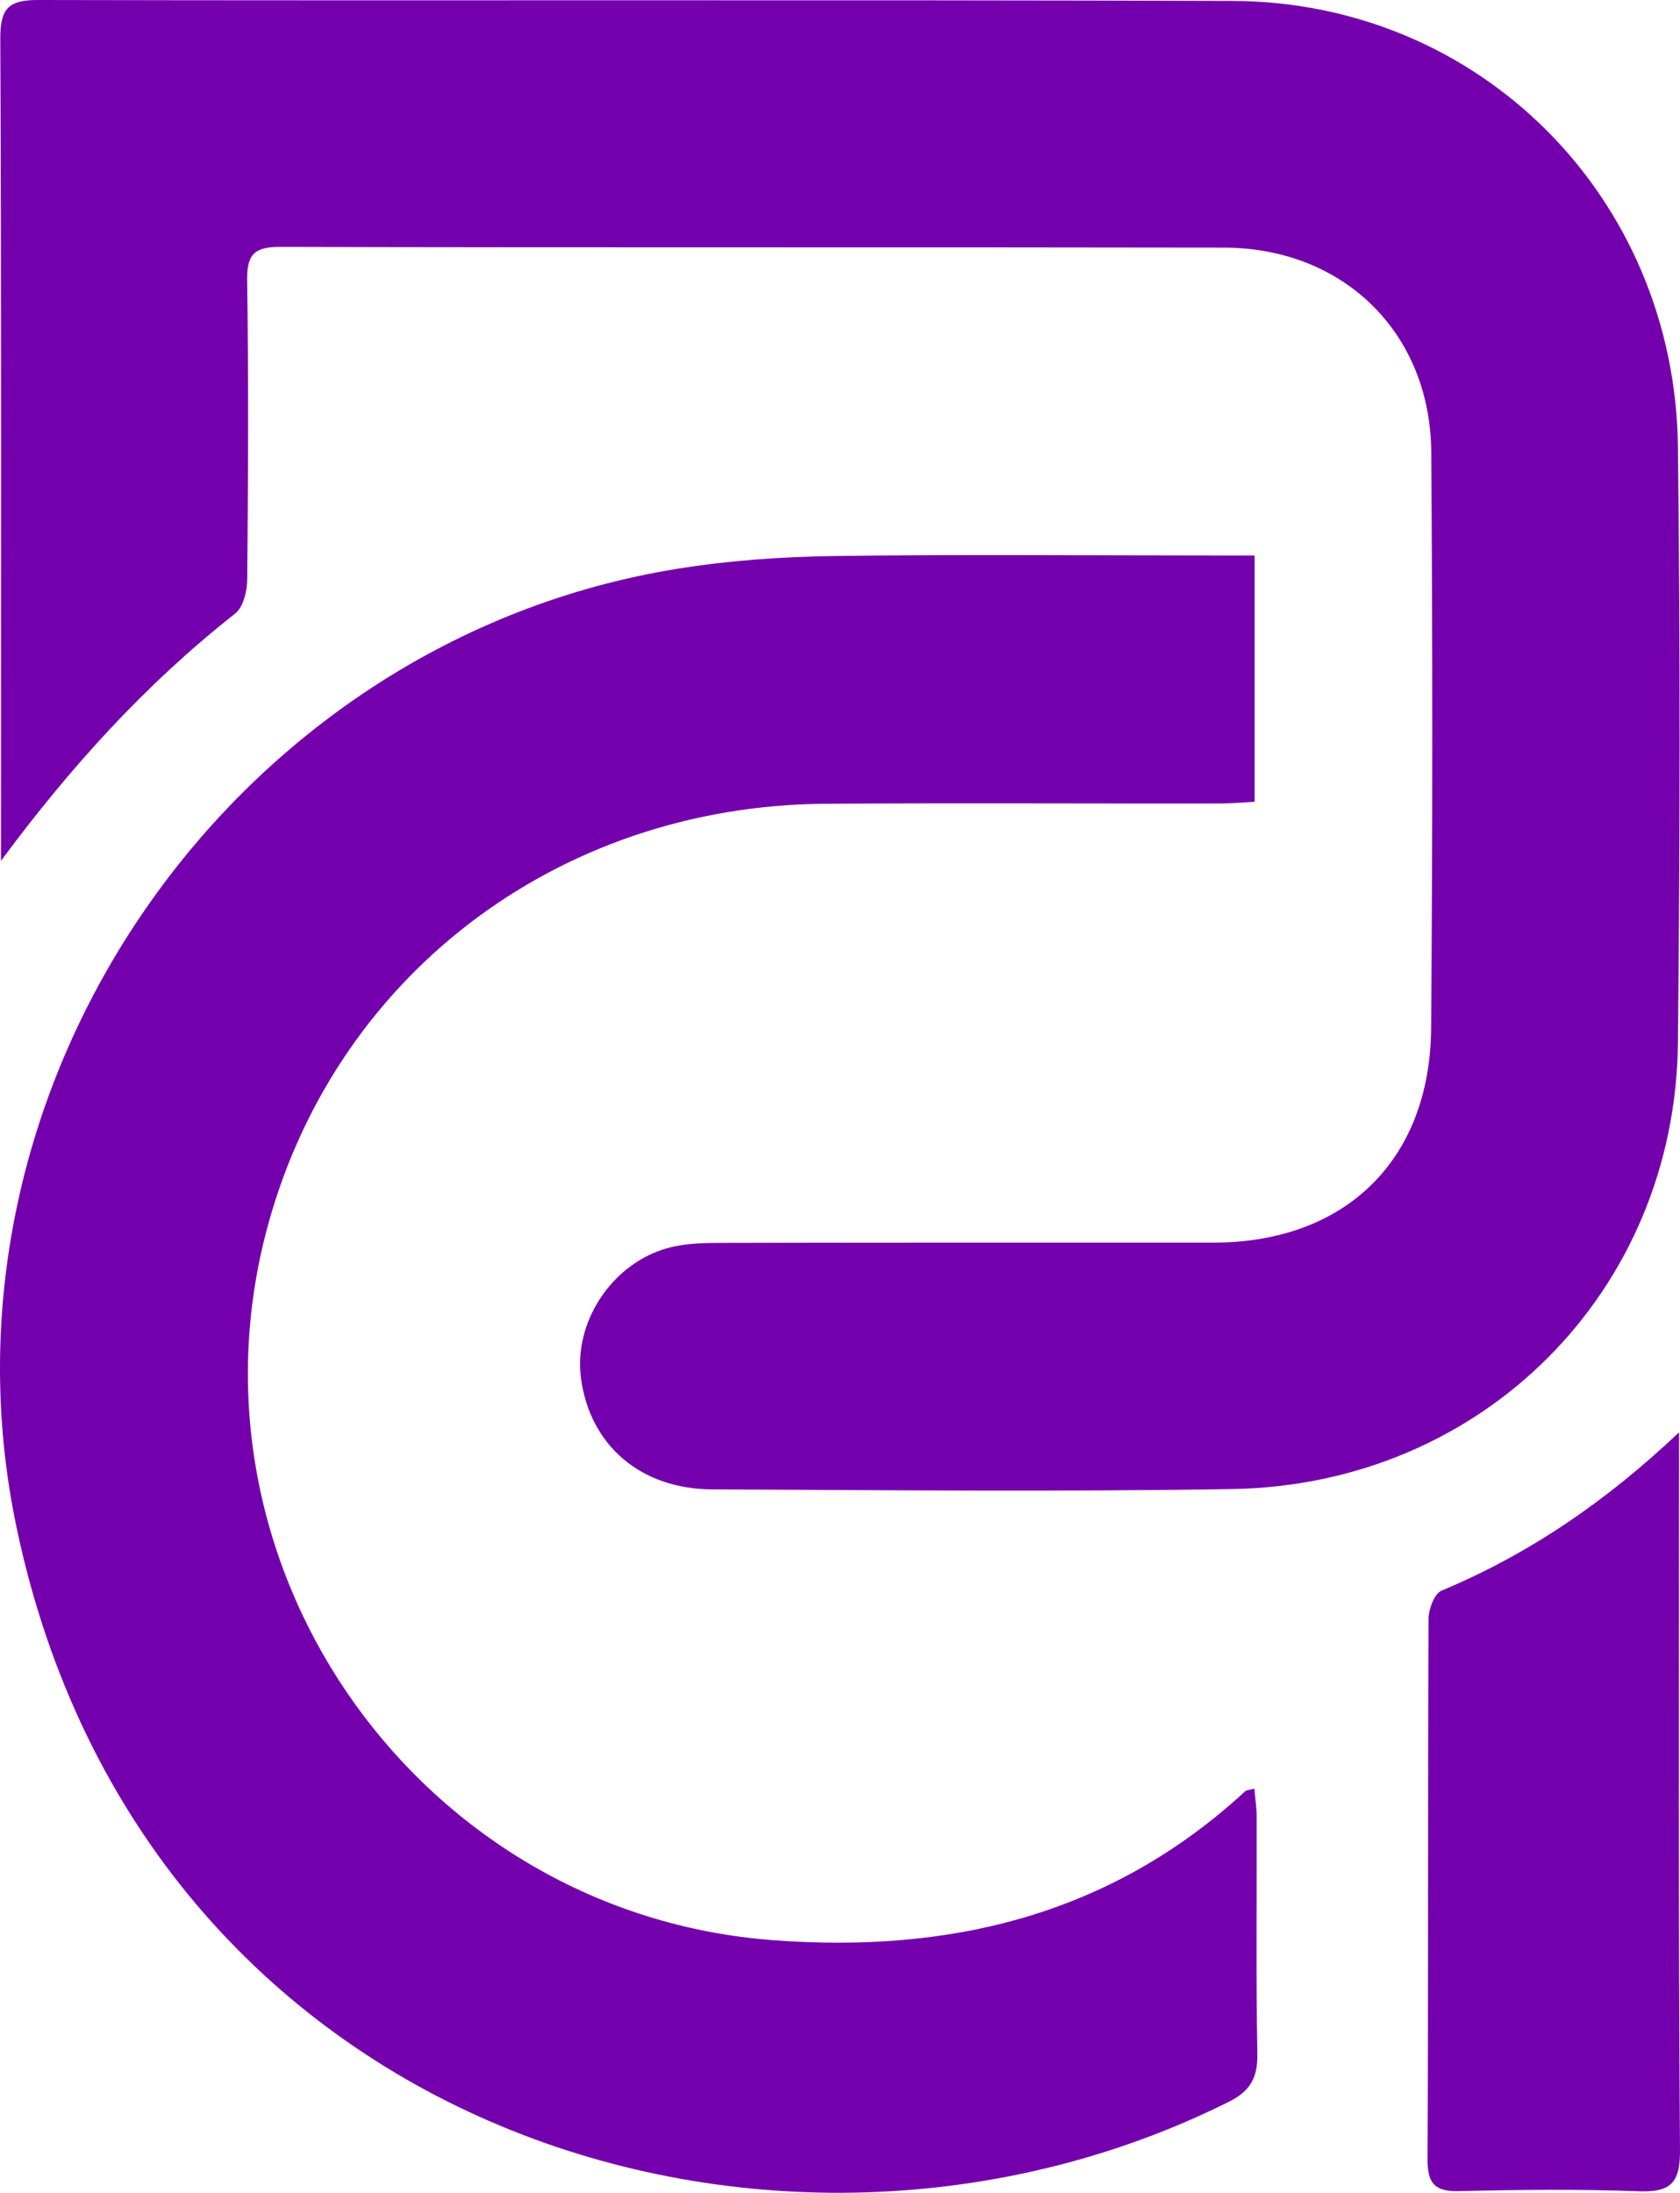 <svg xmlns="http://www.w3.org/2000/svg" xmlns:xlink="http://www.w3.org/1999/xlink" id="Logo" x="0px" y="0px" width="143.794px" height="187.662px" viewBox="-3.255 0 143.794 187.662" xml:space="preserve"> <g id="wordmark"> </g> <g> <g id="Symbol"> <path fill="#7400AD" d="M-3.172,73.671c0-0.799,0-1.596,0-2.395c0-22.657,0.042-45.319-0.057-67.978C-3.238,0.755-2.552-0.006,0,0 c34.085,0.073,68.167-0.036,102.25,0.079c21.152,0.073,37.854,16.805,38.113,38.161c0.201,16.993,0.176,33.992,0,50.983 c-0.217,21.279-16.709,37.85-38.109,38.209c-14.857,0.248-29.718,0.096-44.575,0.029c-6.137-0.029-10.441-3.801-11.208-9.505 c-0.639-4.765,2.589-9.772,7.374-11.134c1.487-0.422,3.115-0.452,4.683-0.454c14.021-0.033,28.045-0.019,42.07-0.022 c11.264,0,18.555-7.033,18.639-18.343c0.129-16.436,0.129-32.876,0.011-49.313c-0.072-10.204-7.502-17.478-17.737-17.498 c-26.935-0.051-53.863,0.008-80.794-0.062c-2.22-0.006-2.847,0.651-2.817,2.849c0.124,8.542,0.085,17.088,0.006,25.63 c-0.01,0.991-0.343,2.356-1.035,2.902C9.212,58.536,2.765,65.648-3.172,73.671z"></path> <path fill="#7400AD" d="M104.128,47.54c0,7.128,0,13.951,0,21.074c-1.048,0.056-2.03,0.152-3.011,0.152 c-11.238,0.012-22.48-0.053-33.718,0.021c-23.106,0.154-42.33,14.98-47.93,36.864c-7.429,29.056,13.494,58.121,43.408,60.39 c15.209,1.153,28.959-2.149,40.443-12.739c0.117-0.105,0.336-0.104,0.787-0.229c0.07,0.83,0.199,1.607,0.199,2.387 c0.019,6.777-0.062,13.564,0.057,20.338c0.033,2.038-0.619,3.17-2.465,4.088C63.192,199.204,9.02,182.422-1.839,130.72 C-9.8,92.835,16.724,54.753,54.783,48.667c4.379-0.702,8.854-1.019,13.292-1.081c10.961-0.15,21.923-0.047,32.884-0.047 C101.956,47.54,102.953,47.54,104.128,47.54z"></path> <path fill="#7400AD" d="M140.459,122.581c0,0.8,0,1.596,0,2.393c0,19.678-0.063,39.355,0.079,59.033 c0.026,2.922-0.882,3.627-3.608,3.525c-5.096-0.189-10.212-0.135-15.313-0.01c-2.091,0.051-2.692-0.68-2.687-2.731 c0.071-15.408,0.02-30.817,0.084-46.228c0.006-0.84,0.5-2.182,1.123-2.438C127.699,132.965,134.281,128.427,140.459,122.581z"></path> </g> </g> </svg>